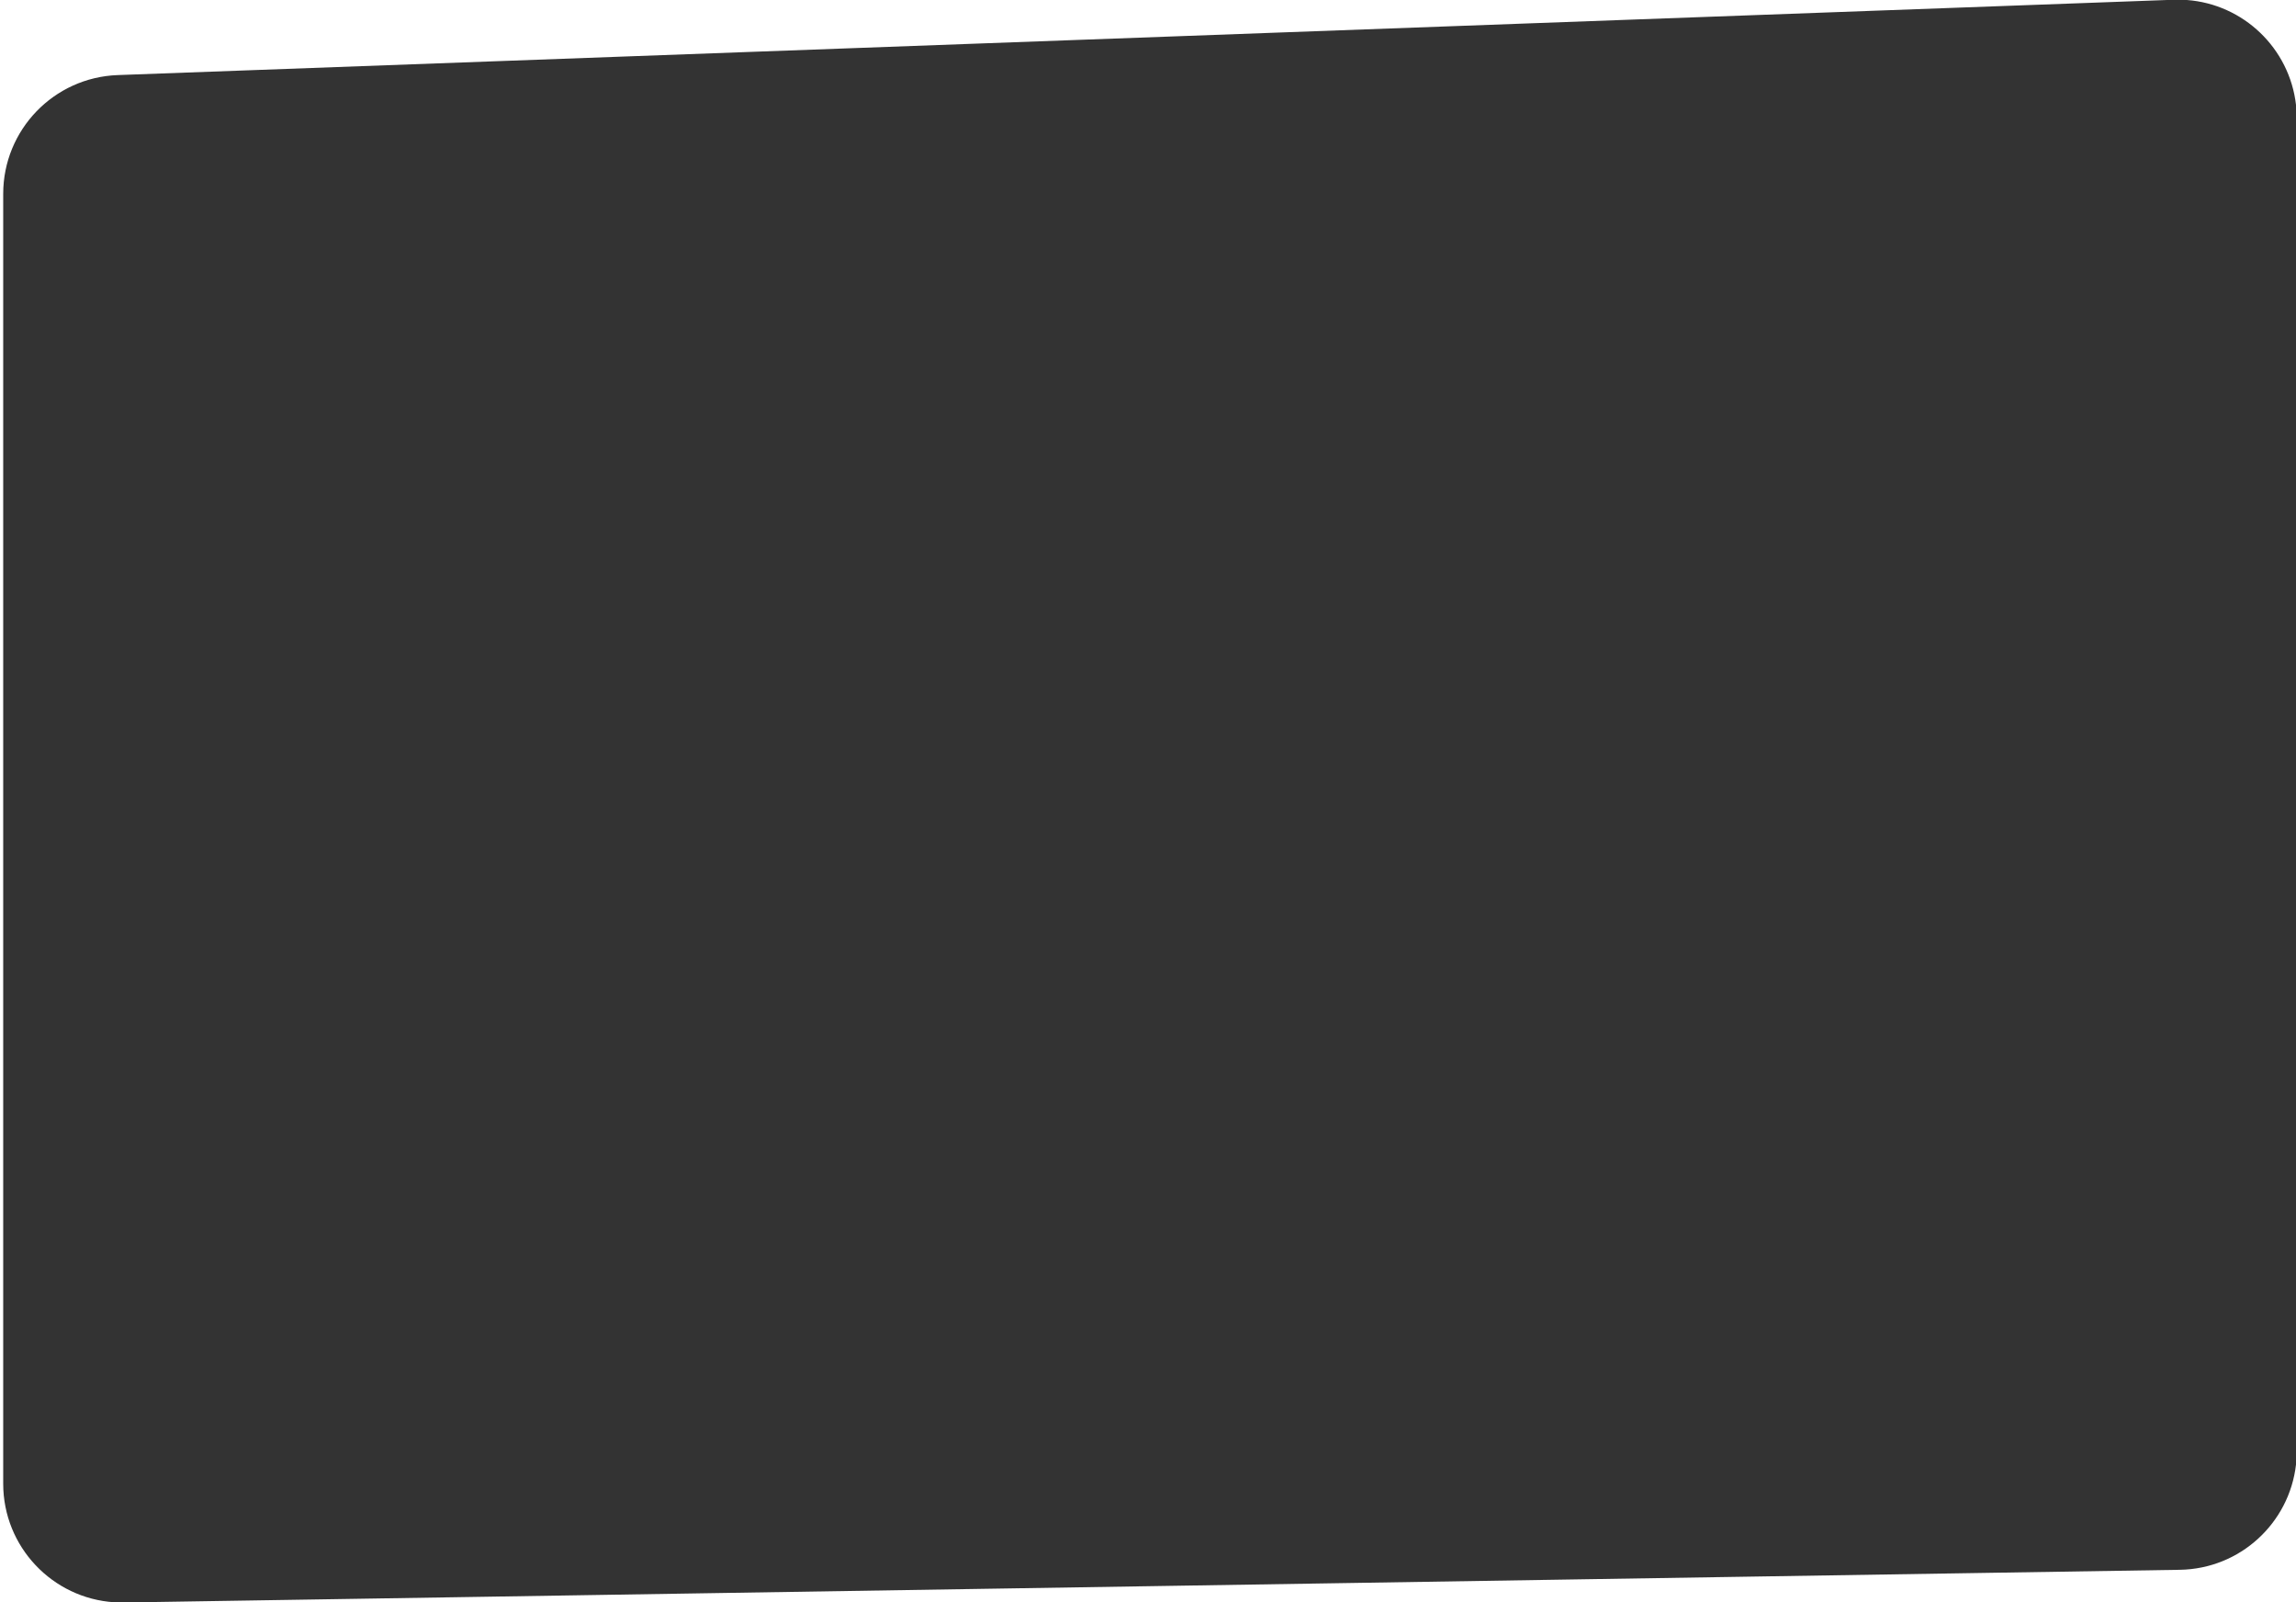 <svg width="483" height="337" viewBox="0 0 483 337" fill="none" xmlns="http://www.w3.org/2000/svg">
<rect x="0" y="0" width="483" height="337" fill="#333333" stroke="none"/>
<path fill-rule="evenodd" clip-rule="evenodd" d="M24.759 15.791C11.317 16.284 0.674 27.324 0.674 40.775V312.049C0.674 325.344 11.043 336.186 24.087 337H0V0H455.862L24.759 15.791ZM460.032 0C471.966 0.878 481.642 10.178 483 22.059V0H460.032ZM483 308.041C481.592 320.35 471.241 329.965 458.561 330.167L28.957 337H483V308.041Z" fill="white"/>
</svg>
